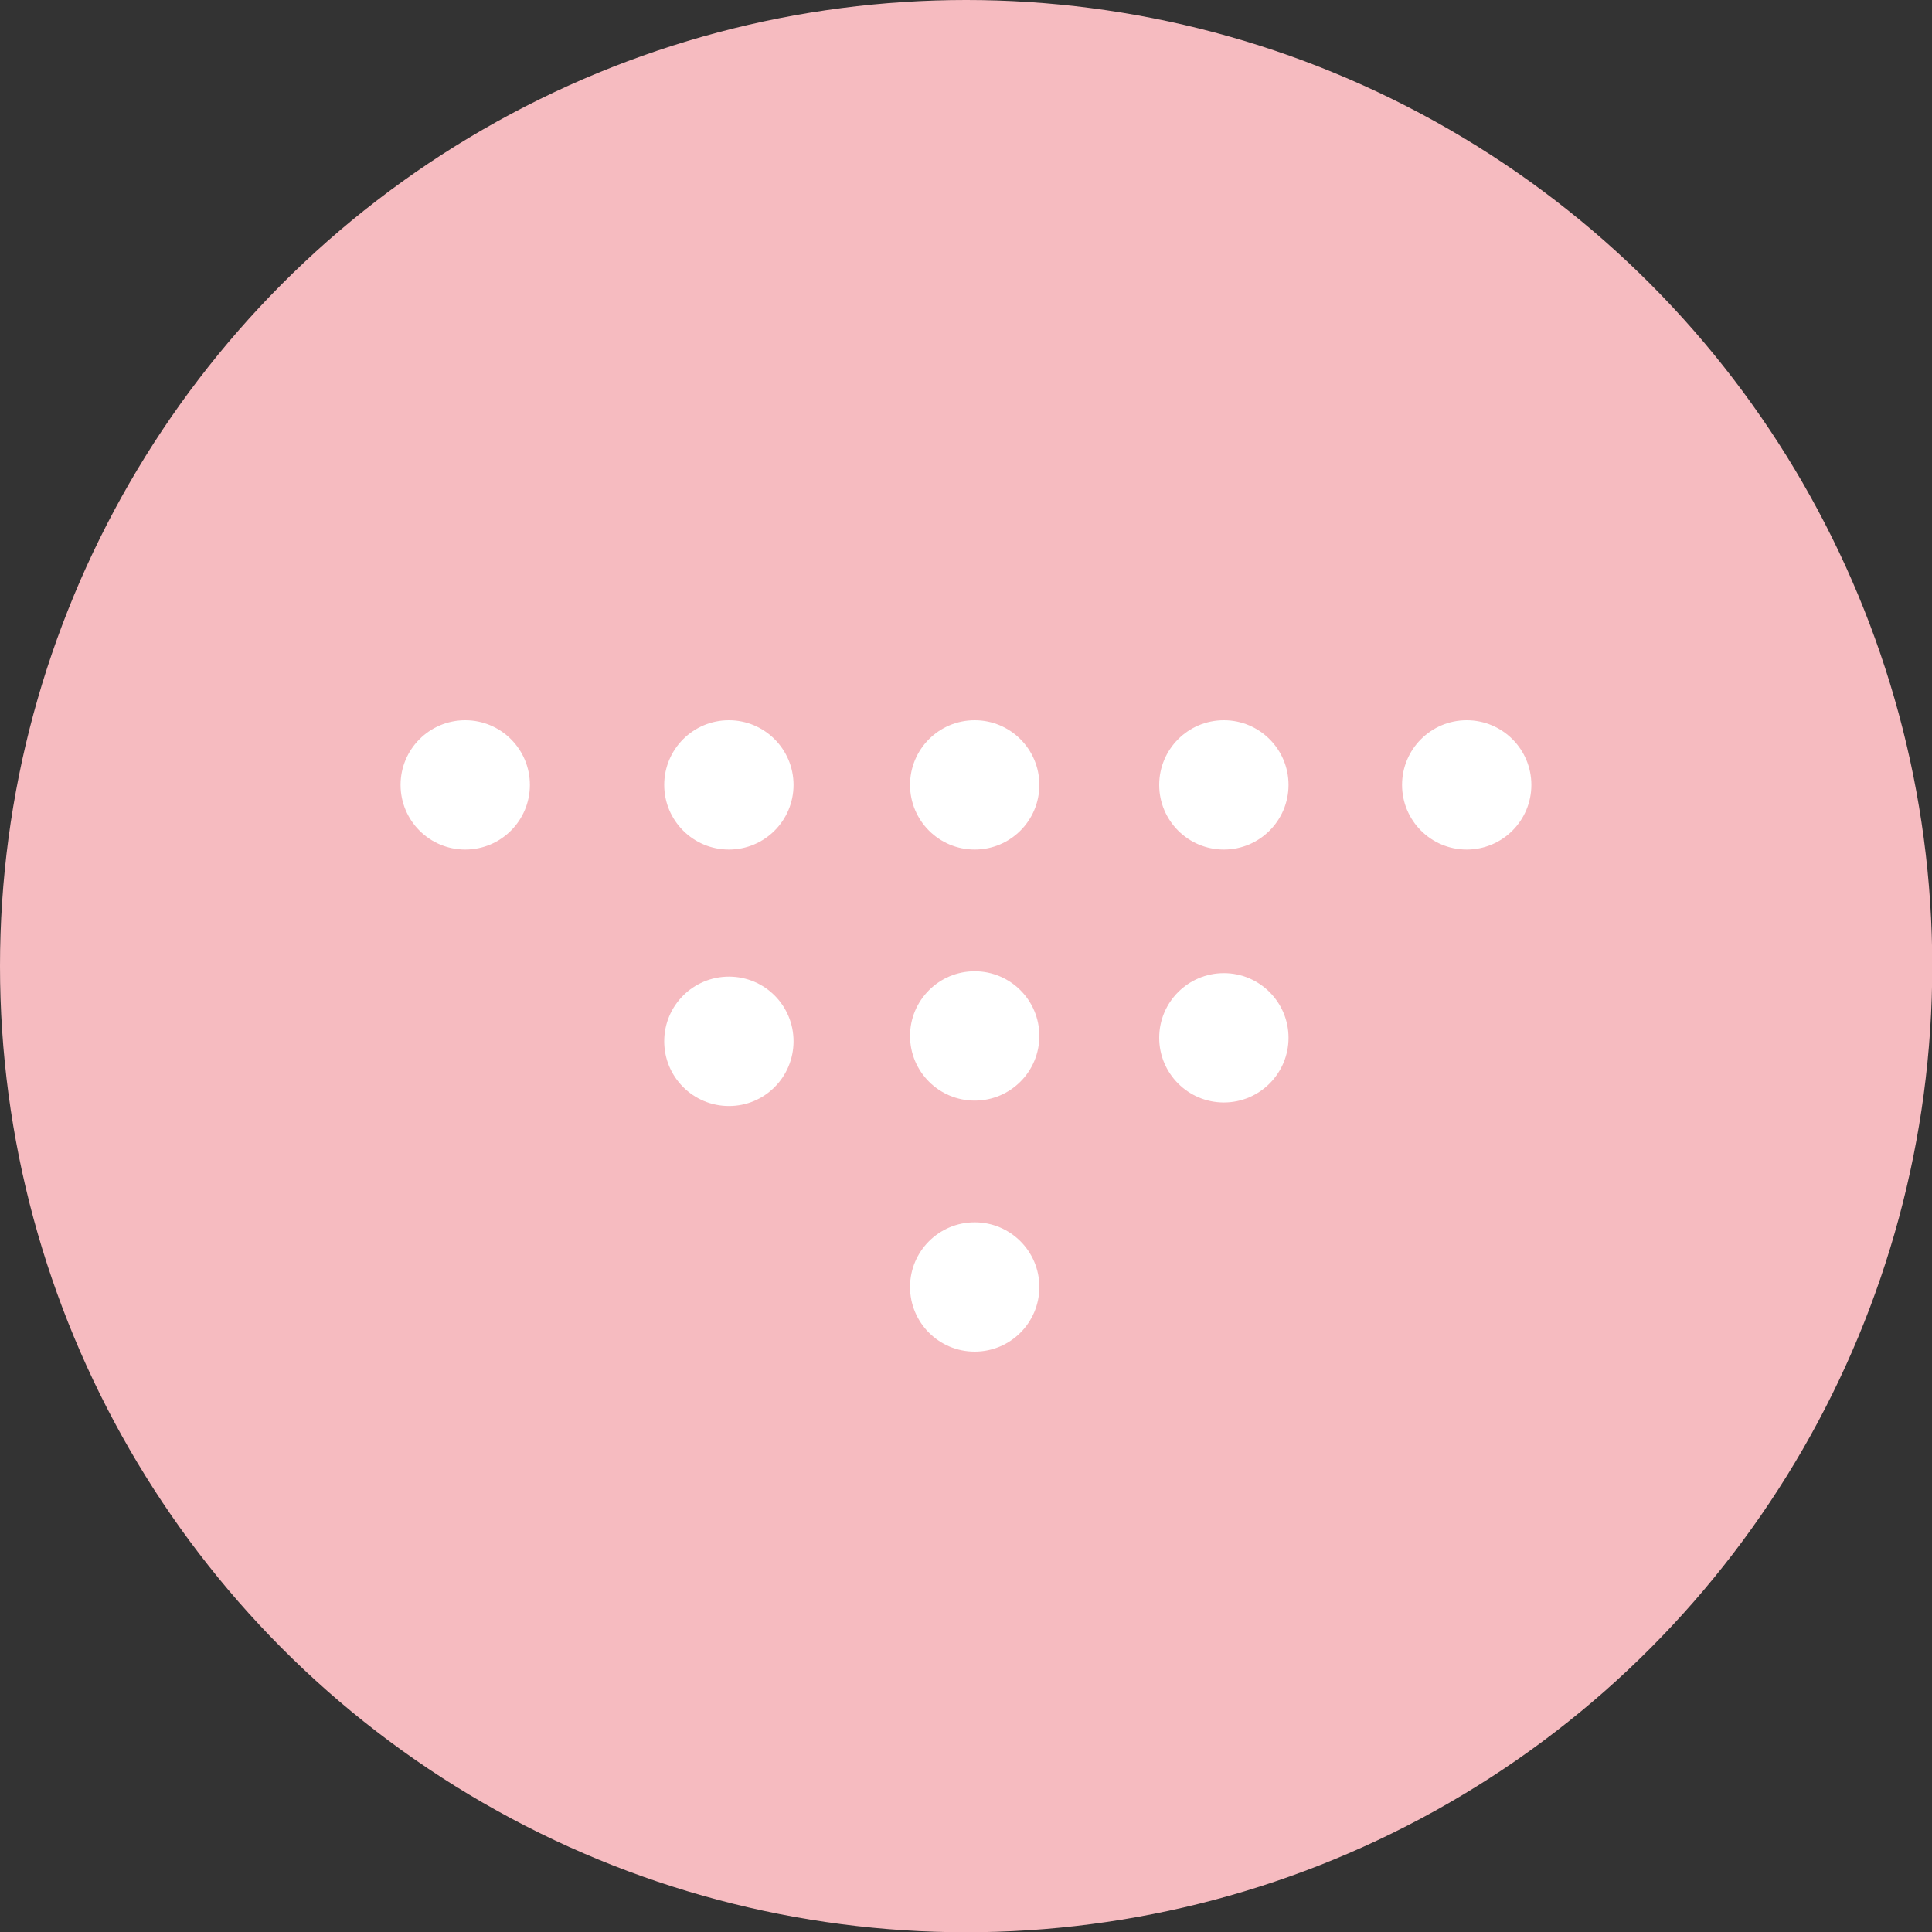 <?xml version="1.0" encoding="utf-8"?>
<!-- Generator: Adobe Illustrator 15.1.0, SVG Export Plug-In . SVG Version: 6.00 Build 0)  -->
<!DOCTYPE svg PUBLIC "-//W3C//DTD SVG 1.1//EN" "http://www.w3.org/Graphics/SVG/1.1/DTD/svg11.dtd">
<svg version="1.1" id="レイヤー_1" xmlns="http://www.w3.org/2000/svg" xmlns:xlink="http://www.w3.org/1999/xlink" x="0px"
	 y="0px" width="30px" height="30.004px" viewBox="0 0 30 30.004" enable-background="new 0 0 30 30.004" xml:space="preserve">
<rect x="0" y="0" width="30" height="30.004" fill="#333333" stroke="none"/>
<circle fill="#F6BBC0" cx="15.002" cy="15.002" r="15.002"/>
<g>
	<circle fill="#FFFFFF" cx="15.135" cy="19.984" r="1.004"/>
	<path fill="#FFFFFF" d="M12.322,16.169c0-0.555-0.447-1.004-1.002-1.004c-0.557,0-1.006,0.449-1.006,1.004s0.449,1.005,1.006,1.005
		C11.875,17.174,12.322,16.724,12.322,16.169z"/>
	<circle fill="#FFFFFF" cx="11.318" cy="12.188" r="1.004"/>
	<circle fill="#FFFFFF" cx="7.224" cy="12.188" r="1.004"/>
	<circle fill="#FFFFFF" cx="19.004" cy="16.115" r="1.004"/>
	<circle fill="#FFFFFF" cx="19.004" cy="12.188" r="1.004"/>
	<circle fill="#FFFFFF" cx="22.775" cy="12.188" r="1.004"/>
	<circle fill="#FFFFFF" cx="15.135" cy="16.086" r="1.004"/>
	<circle fill="#FFFFFF" cx="15.135" cy="12.188" r="1.004"/>
</g>
</svg>
